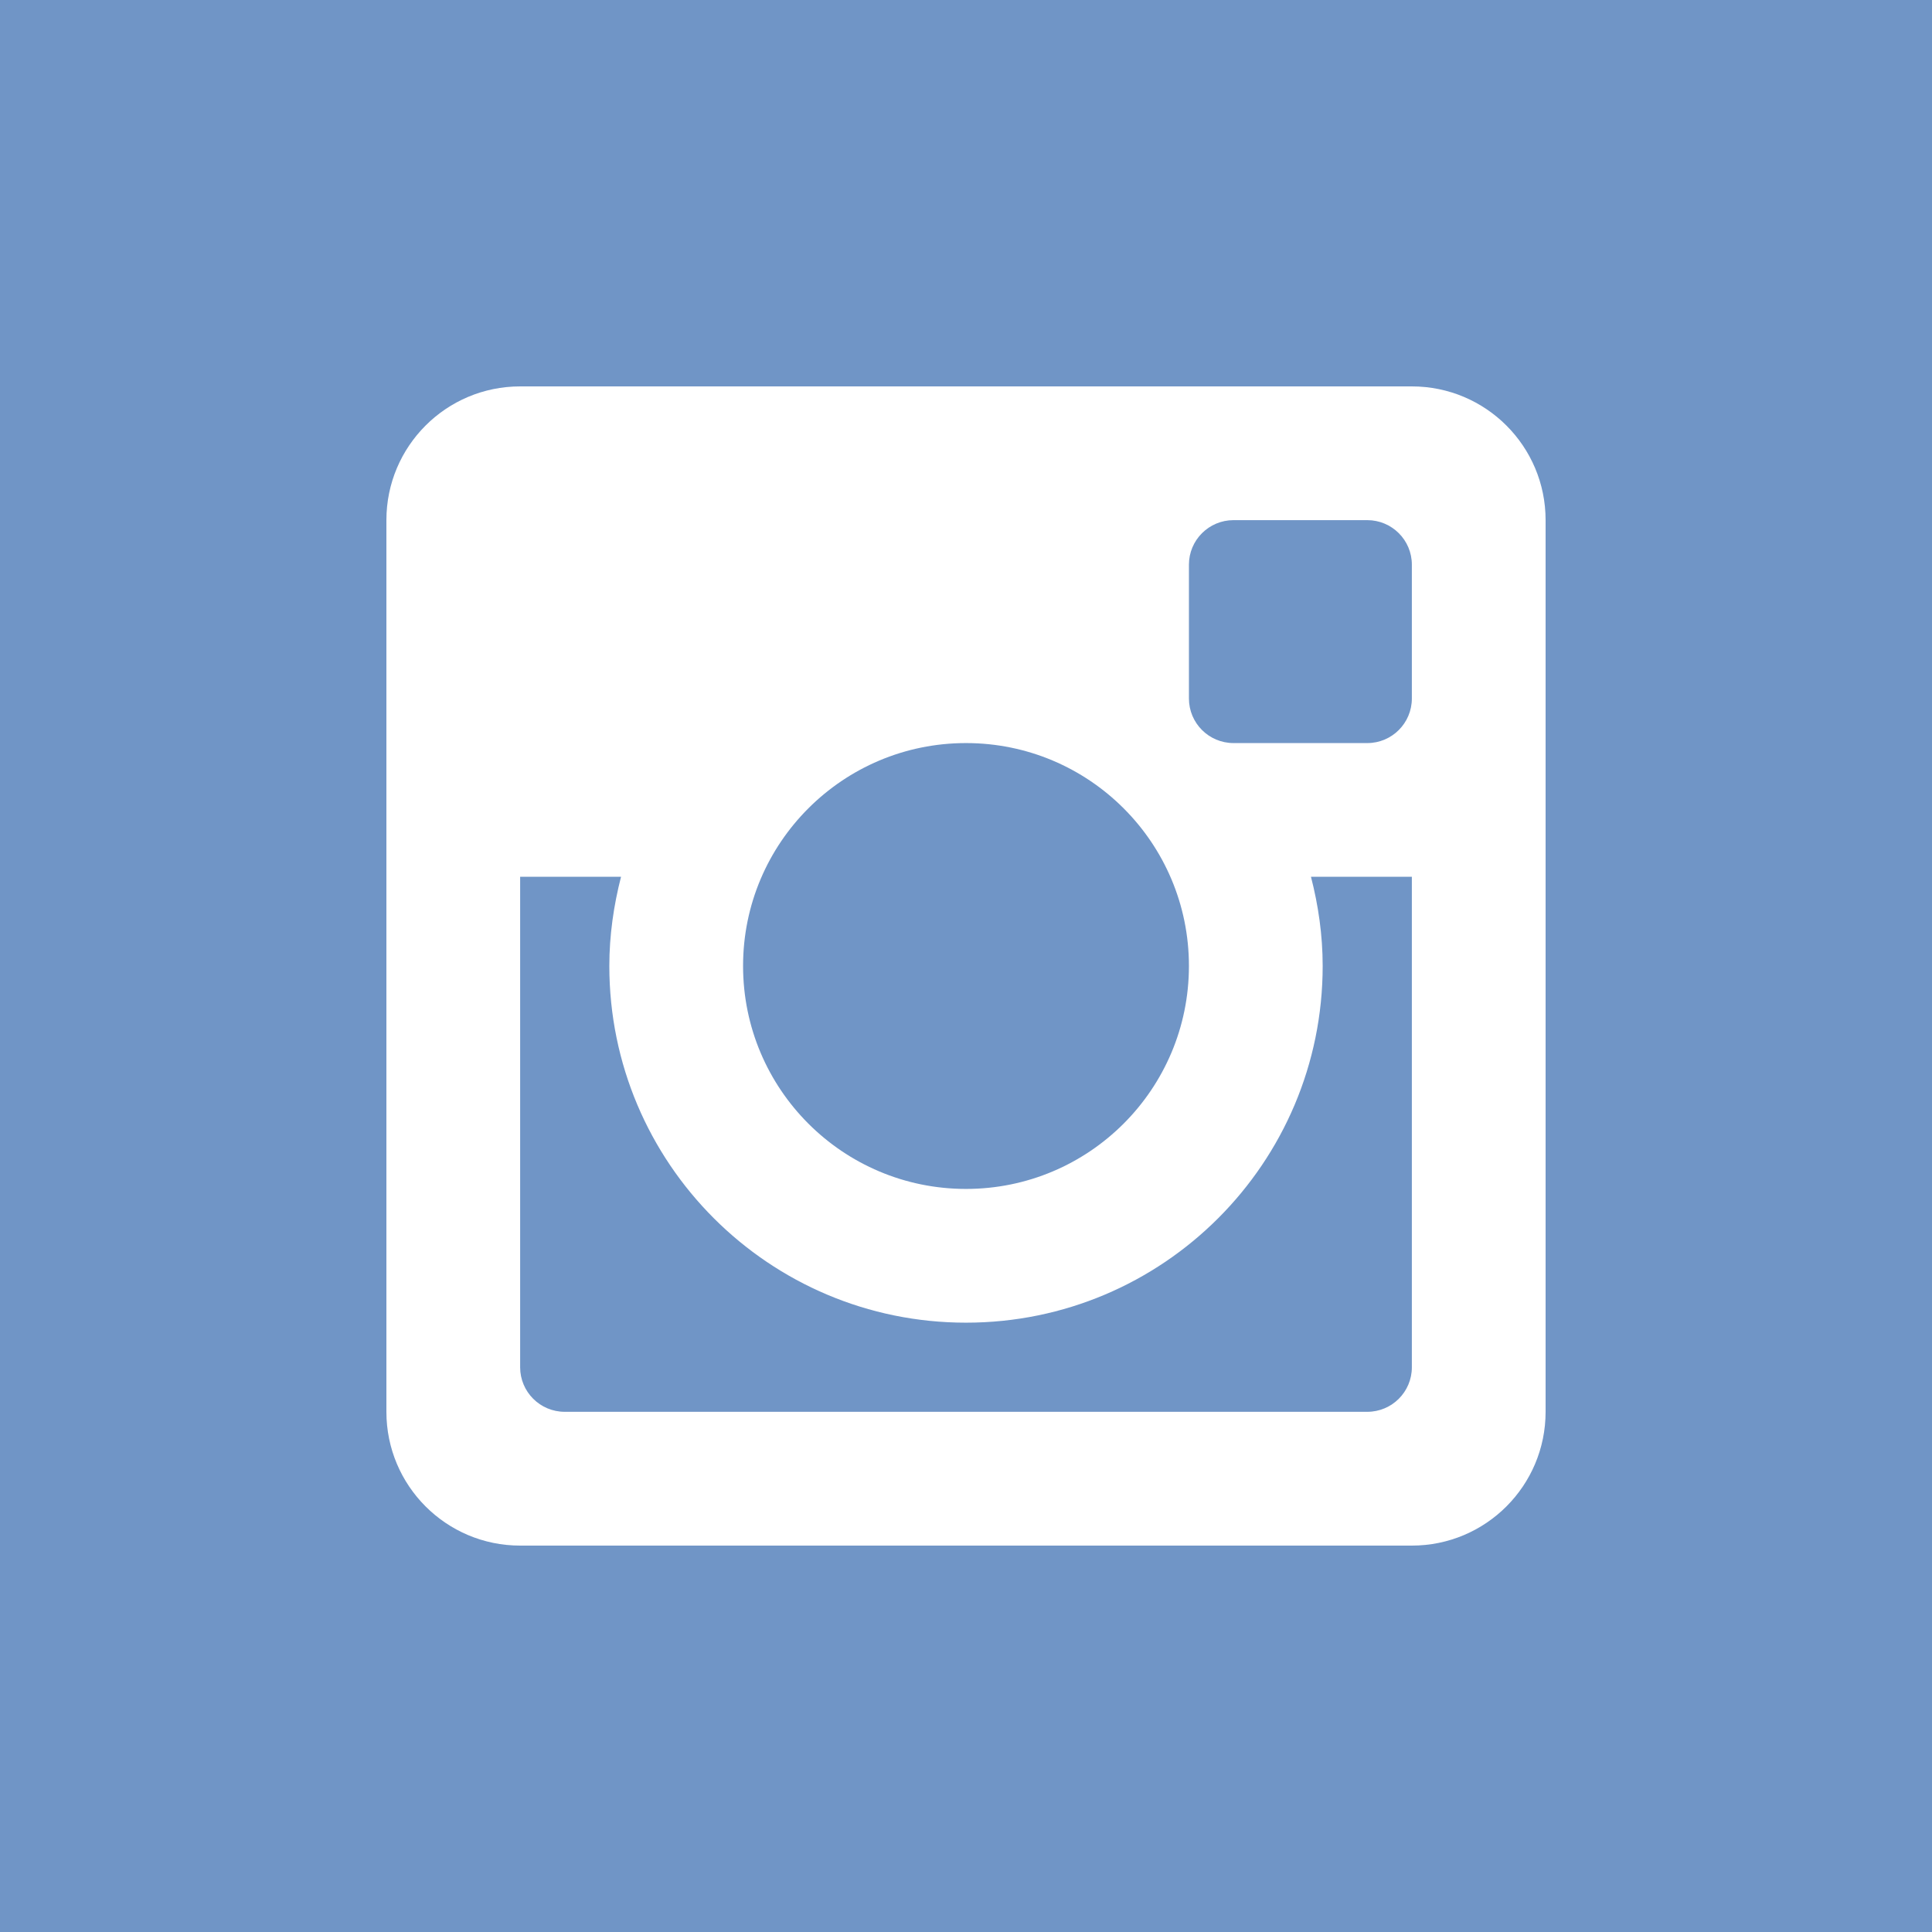 <?xml version="1.0" encoding="UTF-8" standalone="no"?><!DOCTYPE svg PUBLIC "-//W3C//DTD SVG 1.1//EN" "http://www.w3.org/Graphics/SVG/1.1/DTD/svg11.dtd"><svg width="80px" height="80px" viewBox="0 0 80 80" version="1.1" xmlns="http://www.w3.org/2000/svg" xmlns:xlink="http://www.w3.org/1999/xlink" xml:space="preserve" xmlns:serif="http://www.serif.com/" style="fill-rule:evenodd;clip-rule:evenodd;stroke-linejoin:round;stroke-miterlimit:2;"><rect x="-0" y="0" width="80" height="80" style="fill:#7095c6;"/><path d="M58.462,36.304l-4.178,-0c0.305,1.182 0.485,2.418 0.485,3.693c-0,8.16 -6.612,14.772 -14.769,14.772c-8.158,-0 -14.769,-6.612 -14.769,-14.772c0,-1.275 0.182,-2.511 0.485,-3.693l-4.178,-0l-0,20.312c-0,1.018 0.826,1.844 1.846,1.844l33.232,-0c1.02,-0 1.846,-0.826 1.846,-1.844l0,-20.312Zm0,-12.922c0,-1.018 -0.826,-1.844 -1.846,-1.844l-5.538,-0c-1.021,-0 -1.847,0.826 -1.847,1.844l0,5.54c0,1.021 0.826,1.847 1.847,1.847l5.538,-0c1.02,-0 1.846,-0.826 1.846,-1.847l0,-5.54Zm-18.462,7.387c-5.098,-0 -9.231,4.13 -9.231,9.228c-0,5.101 4.133,9.234 9.231,9.234c5.098,0 9.231,-4.133 9.231,-9.234c0,-5.098 -4.133,-9.228 -9.231,-9.228Zm18.462,33.231l-36.924,-0c-3.06,-0 -5.538,-2.481 -5.538,-5.54l-0,-36.922c-0,-3.06 2.478,-5.538 5.538,-5.538l36.924,-0c3.06,-0 5.538,2.478 5.538,5.538l-0,36.922c-0,3.059 -2.478,5.54 -5.538,5.54Z" style="fill:#fff;"/></svg>